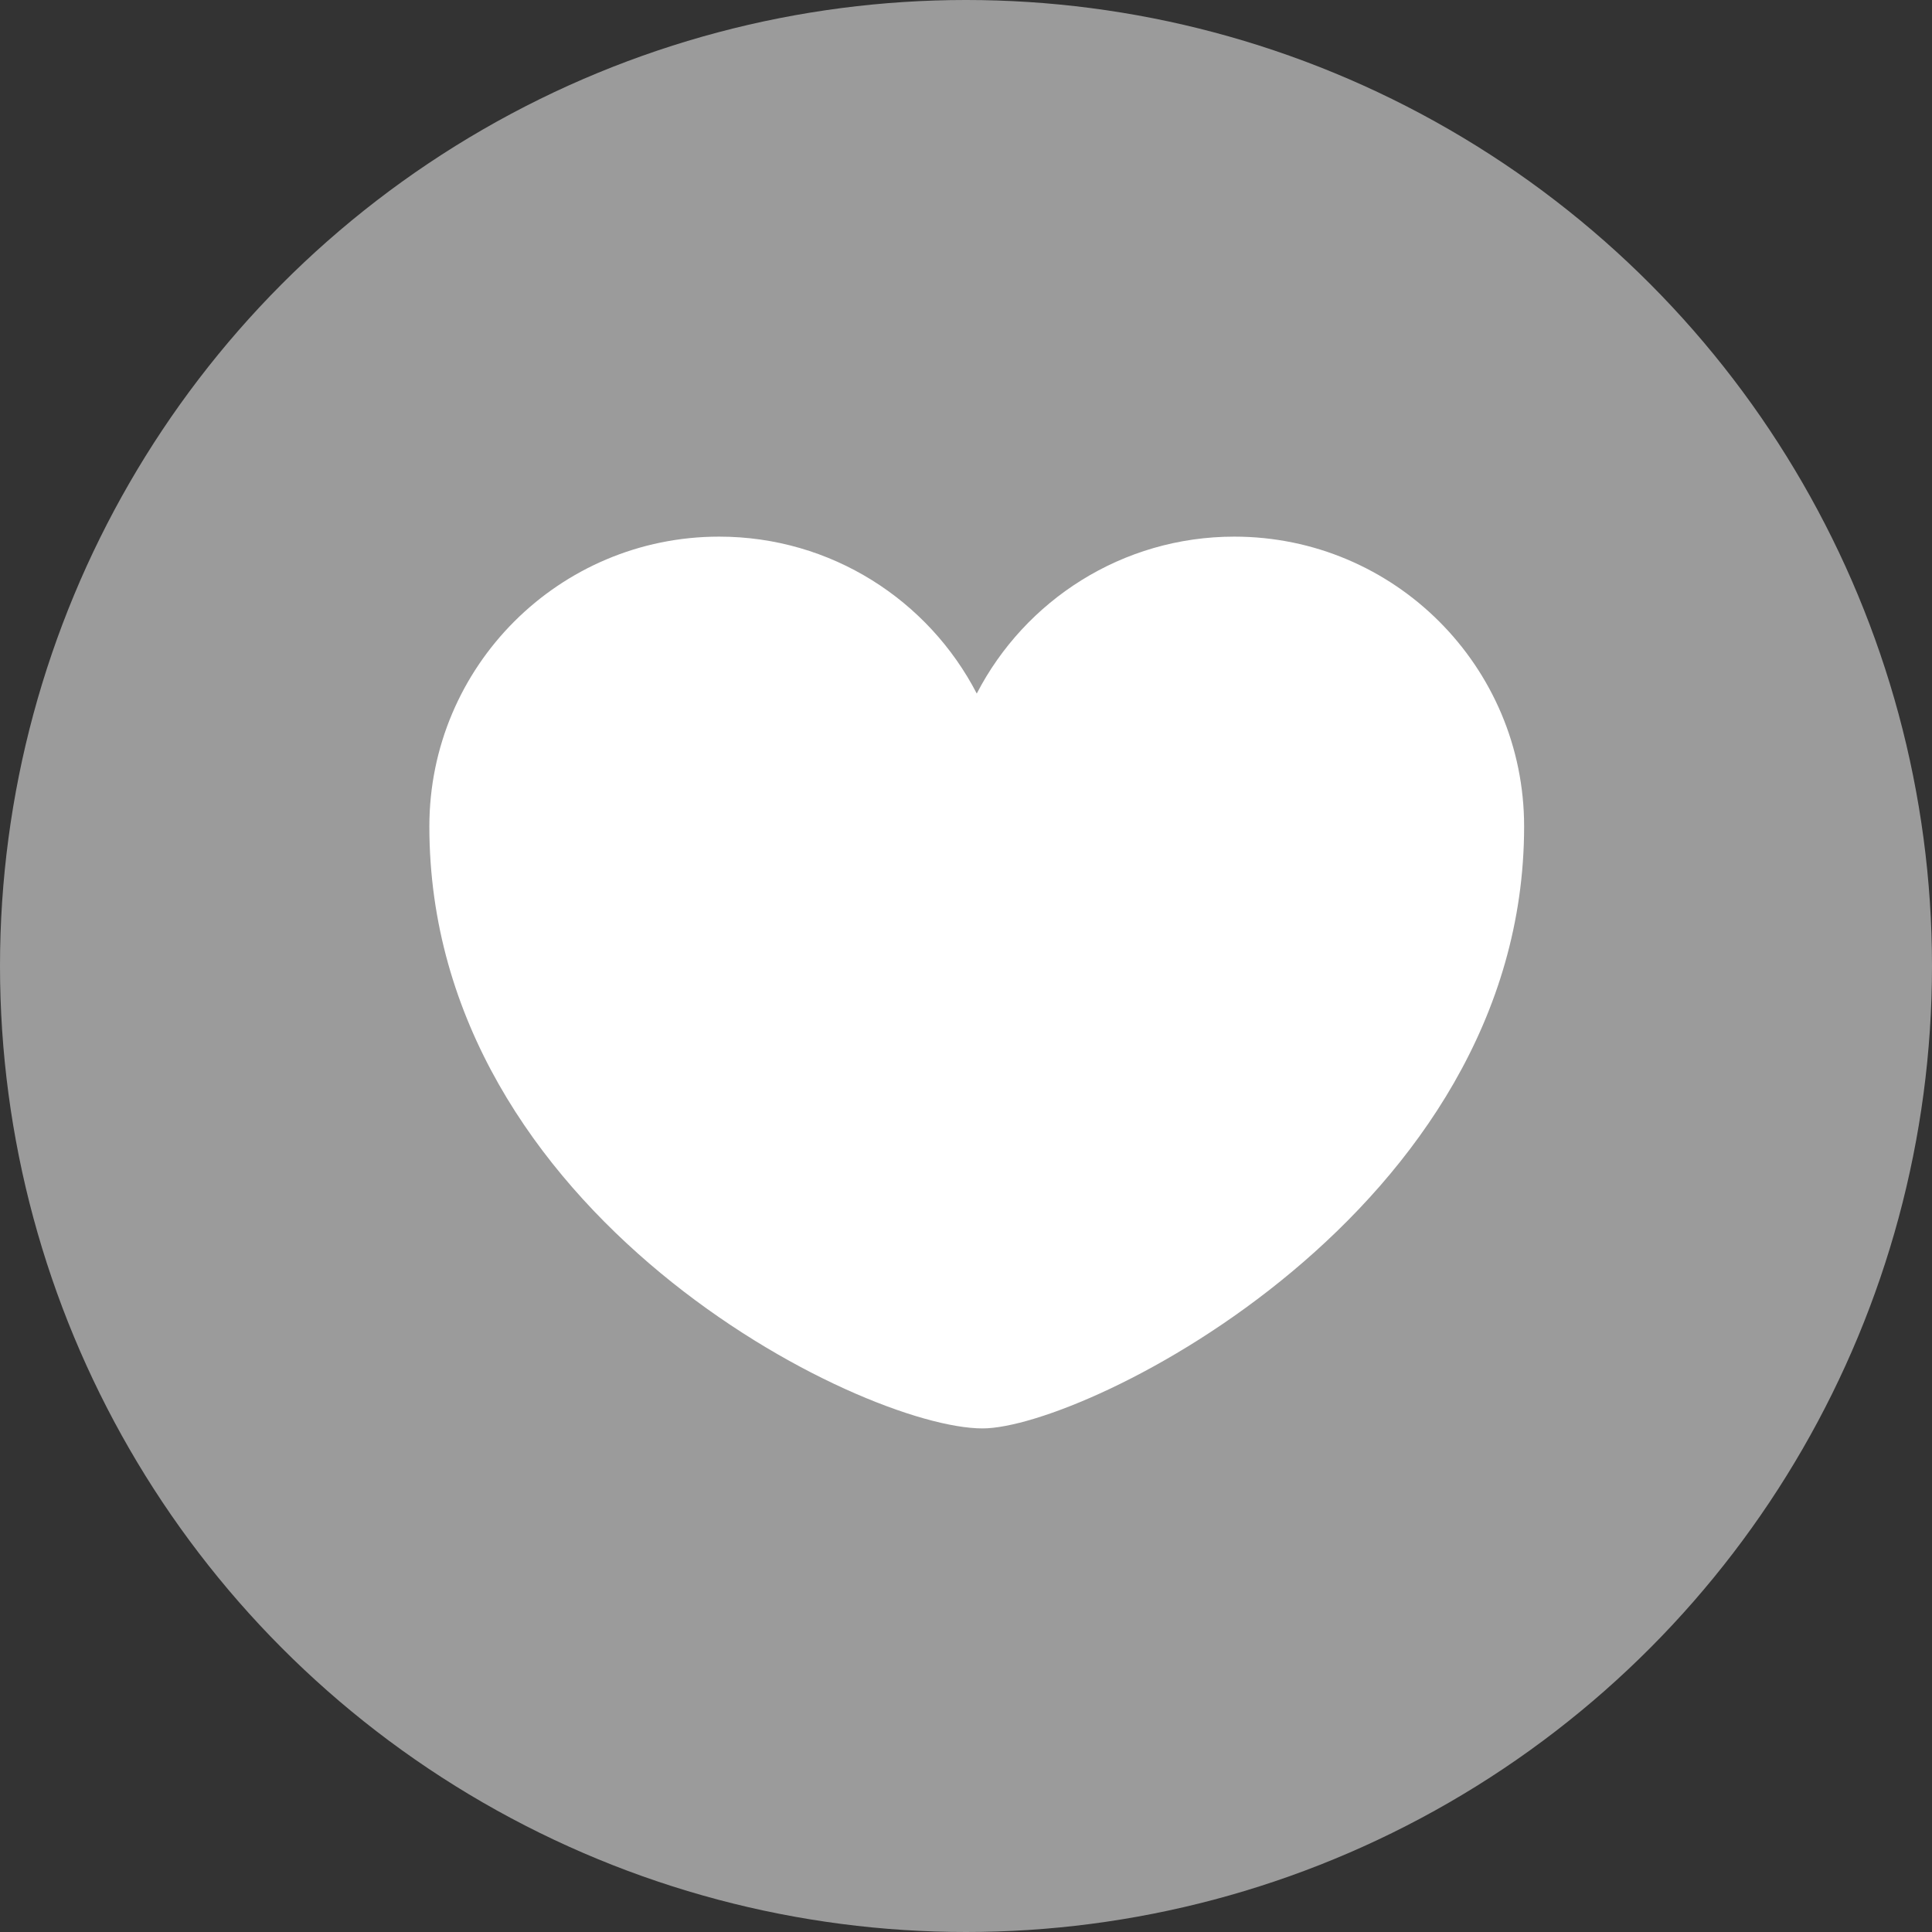 <?xml version="1.0" encoding="UTF-8" standalone="no"?><svg xmlns="http://www.w3.org/2000/svg" xmlns:xlink="http://www.w3.org/1999/xlink" clip-rule="evenodd" fill="#000000" fill-rule="evenodd" height="430.8" image-rendering="optimizeQuality" preserveAspectRatio="xMidYMid meet" shape-rendering="geometricPrecision" text-rendering="geometricPrecision" version="1" viewBox="9.6 9.6 430.8 430.8" width="430.8" zoomAndPan="magnify"><rect x="9.6" y="9.6" width="430.8" height="430.8" fill="#333333" stroke="none"/><g><g><g id="change1_1"><circle cx="225" cy="225" fill="#9b9b9b" r="215.4"/></g><g id="change2_1"><path d="M169.96 129.26c25,0 46.69,14.21 57.44,34.99 10.74,-20.78 32.44,-34.99 57.43,-34.99 35.69,0 64.62,28.94 64.62,64.62 0,85.79 -97.77,134.23 -120.76,134.23 -27.01,0 -123.35,-47.67 -123.35,-134.23 0,-35.68 28.93,-64.62 64.62,-64.62z" fill="#ffffff"/></g></g></g></svg>